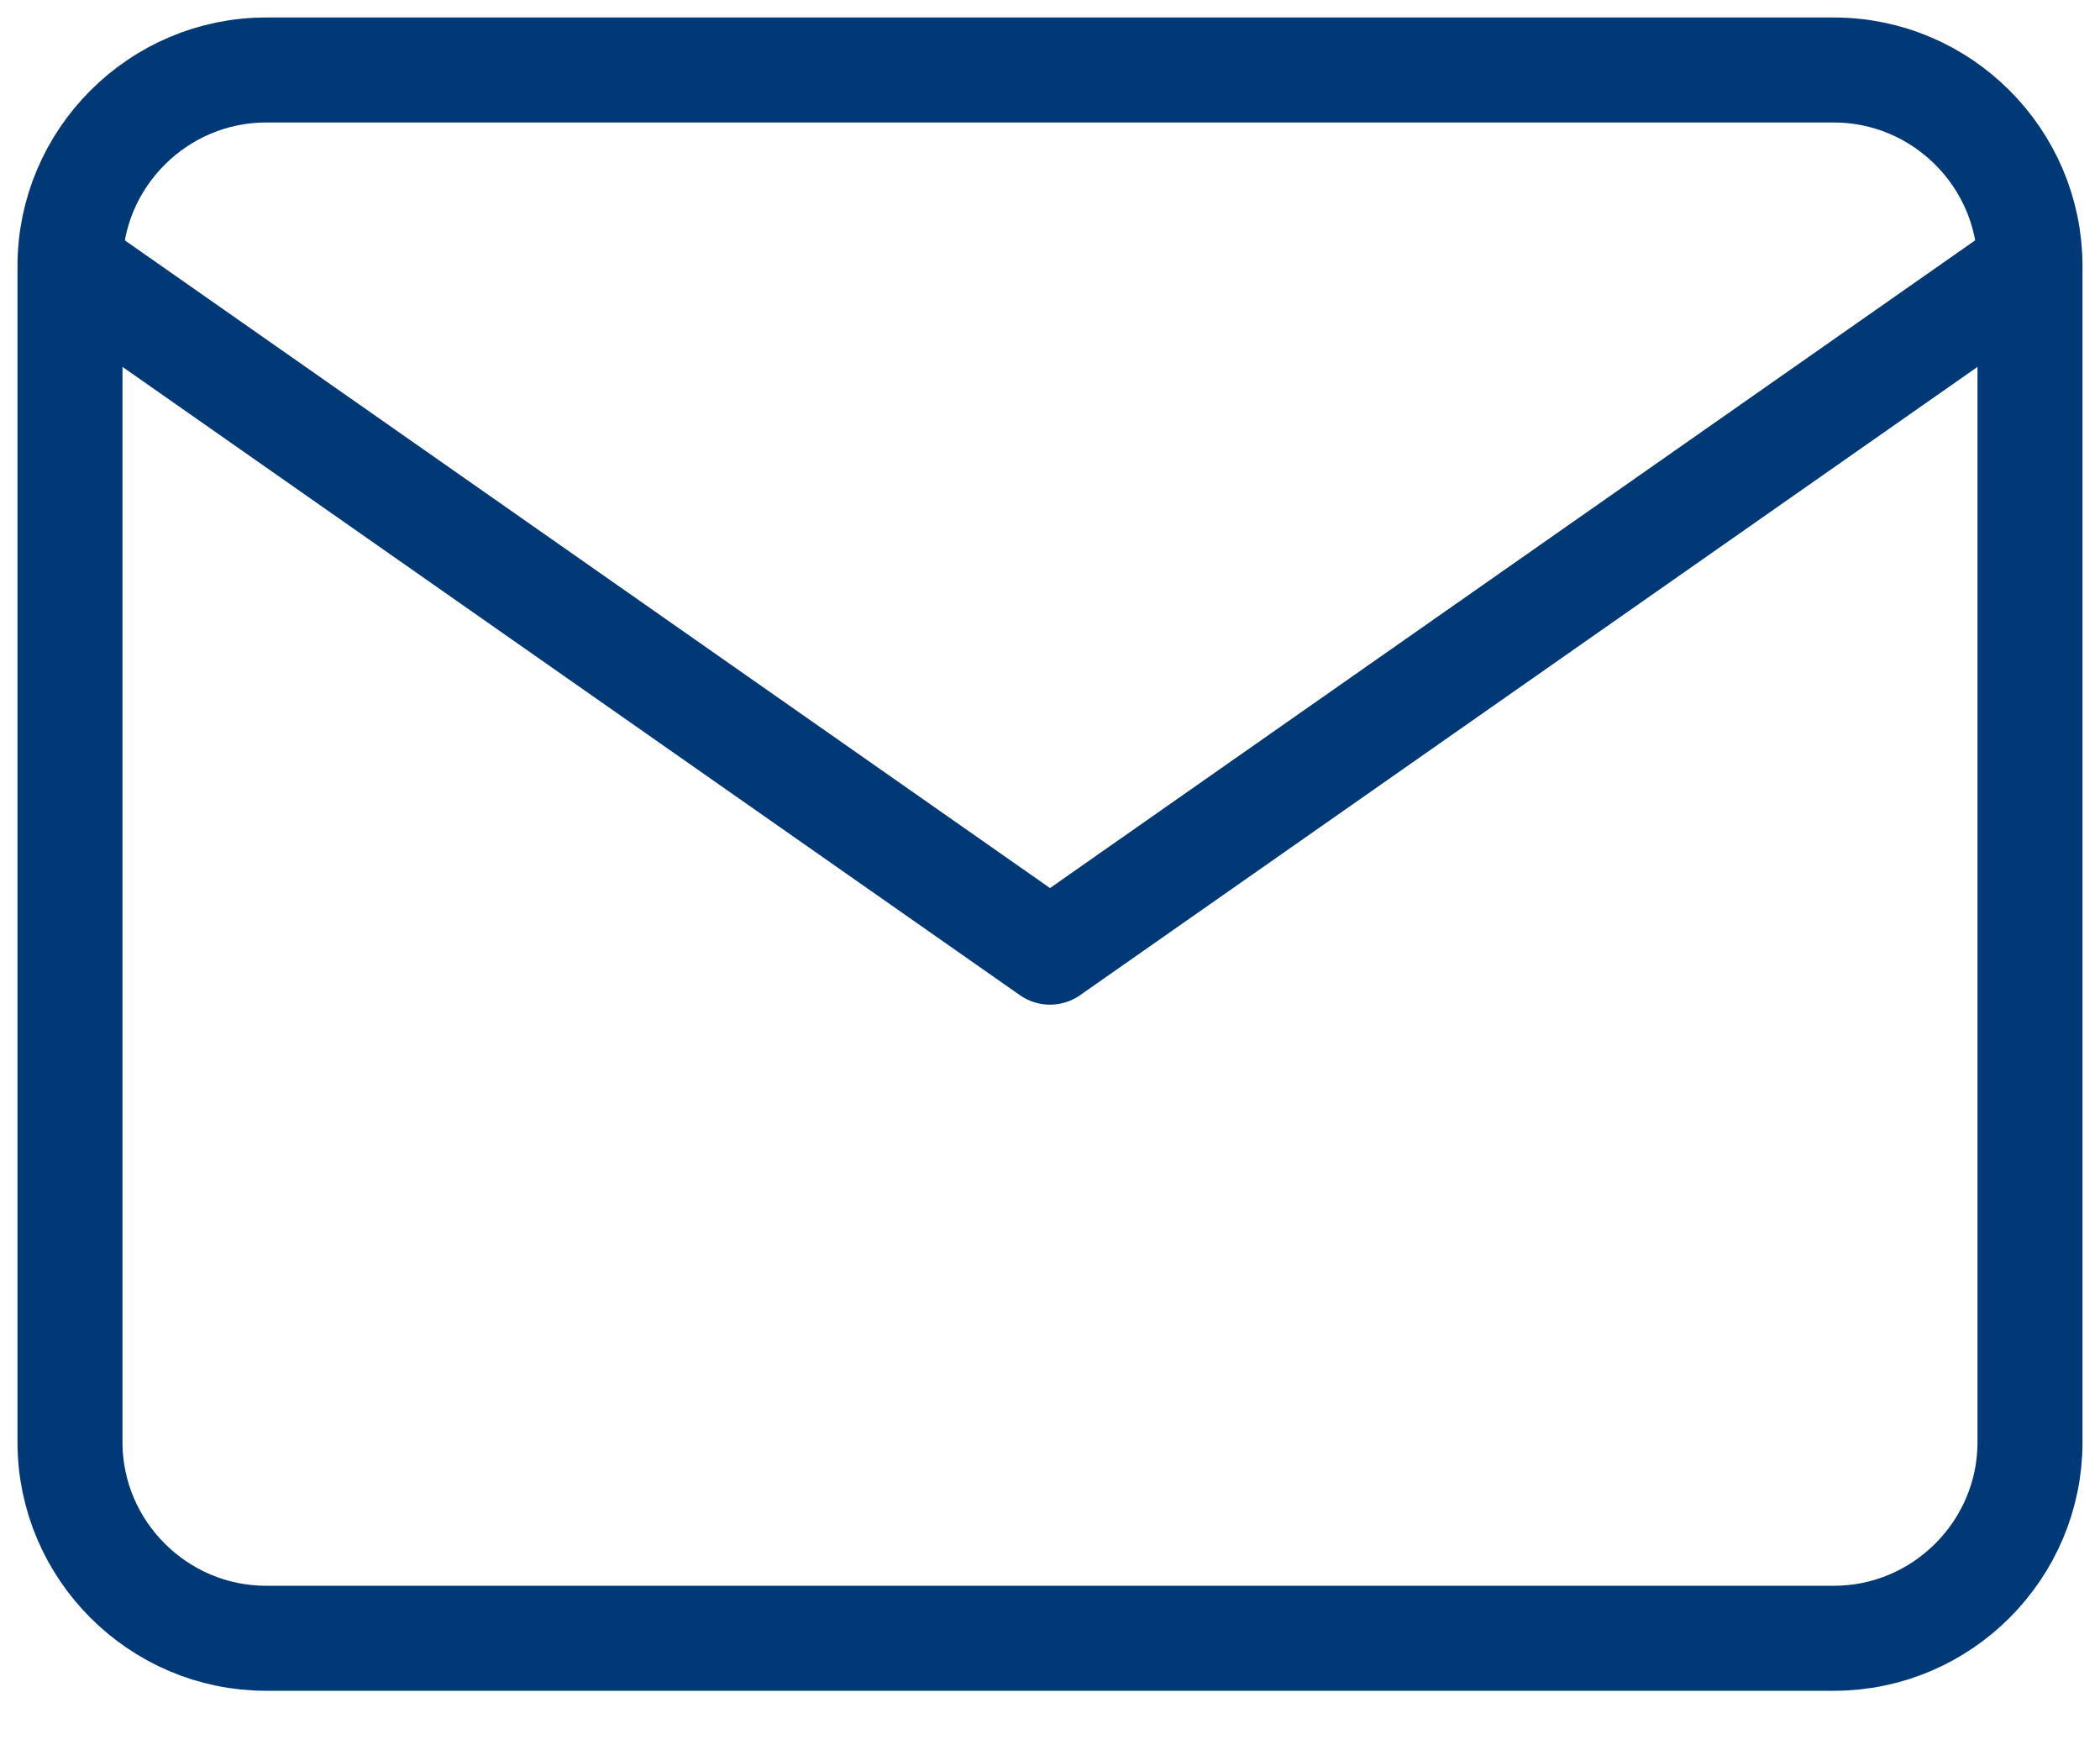 <svg width="30" height="25" viewBox="0 0 30 25" fill="none" xmlns="http://www.w3.org/2000/svg">
<path d="M29 3.8C29 2.26 27.74 1 26.2 1H3.8C2.26 1 1 2.26 1 3.8M29 3.8V20.6C29 22.14 27.74 23.4 26.2 23.4H3.8C2.26 23.4 1 22.14 1 20.6V3.8M29 3.8L15 13.6L1 3.8" stroke="#013976" stroke-width="1.5" stroke-linecap="round" stroke-linejoin="round"/>
</svg>
